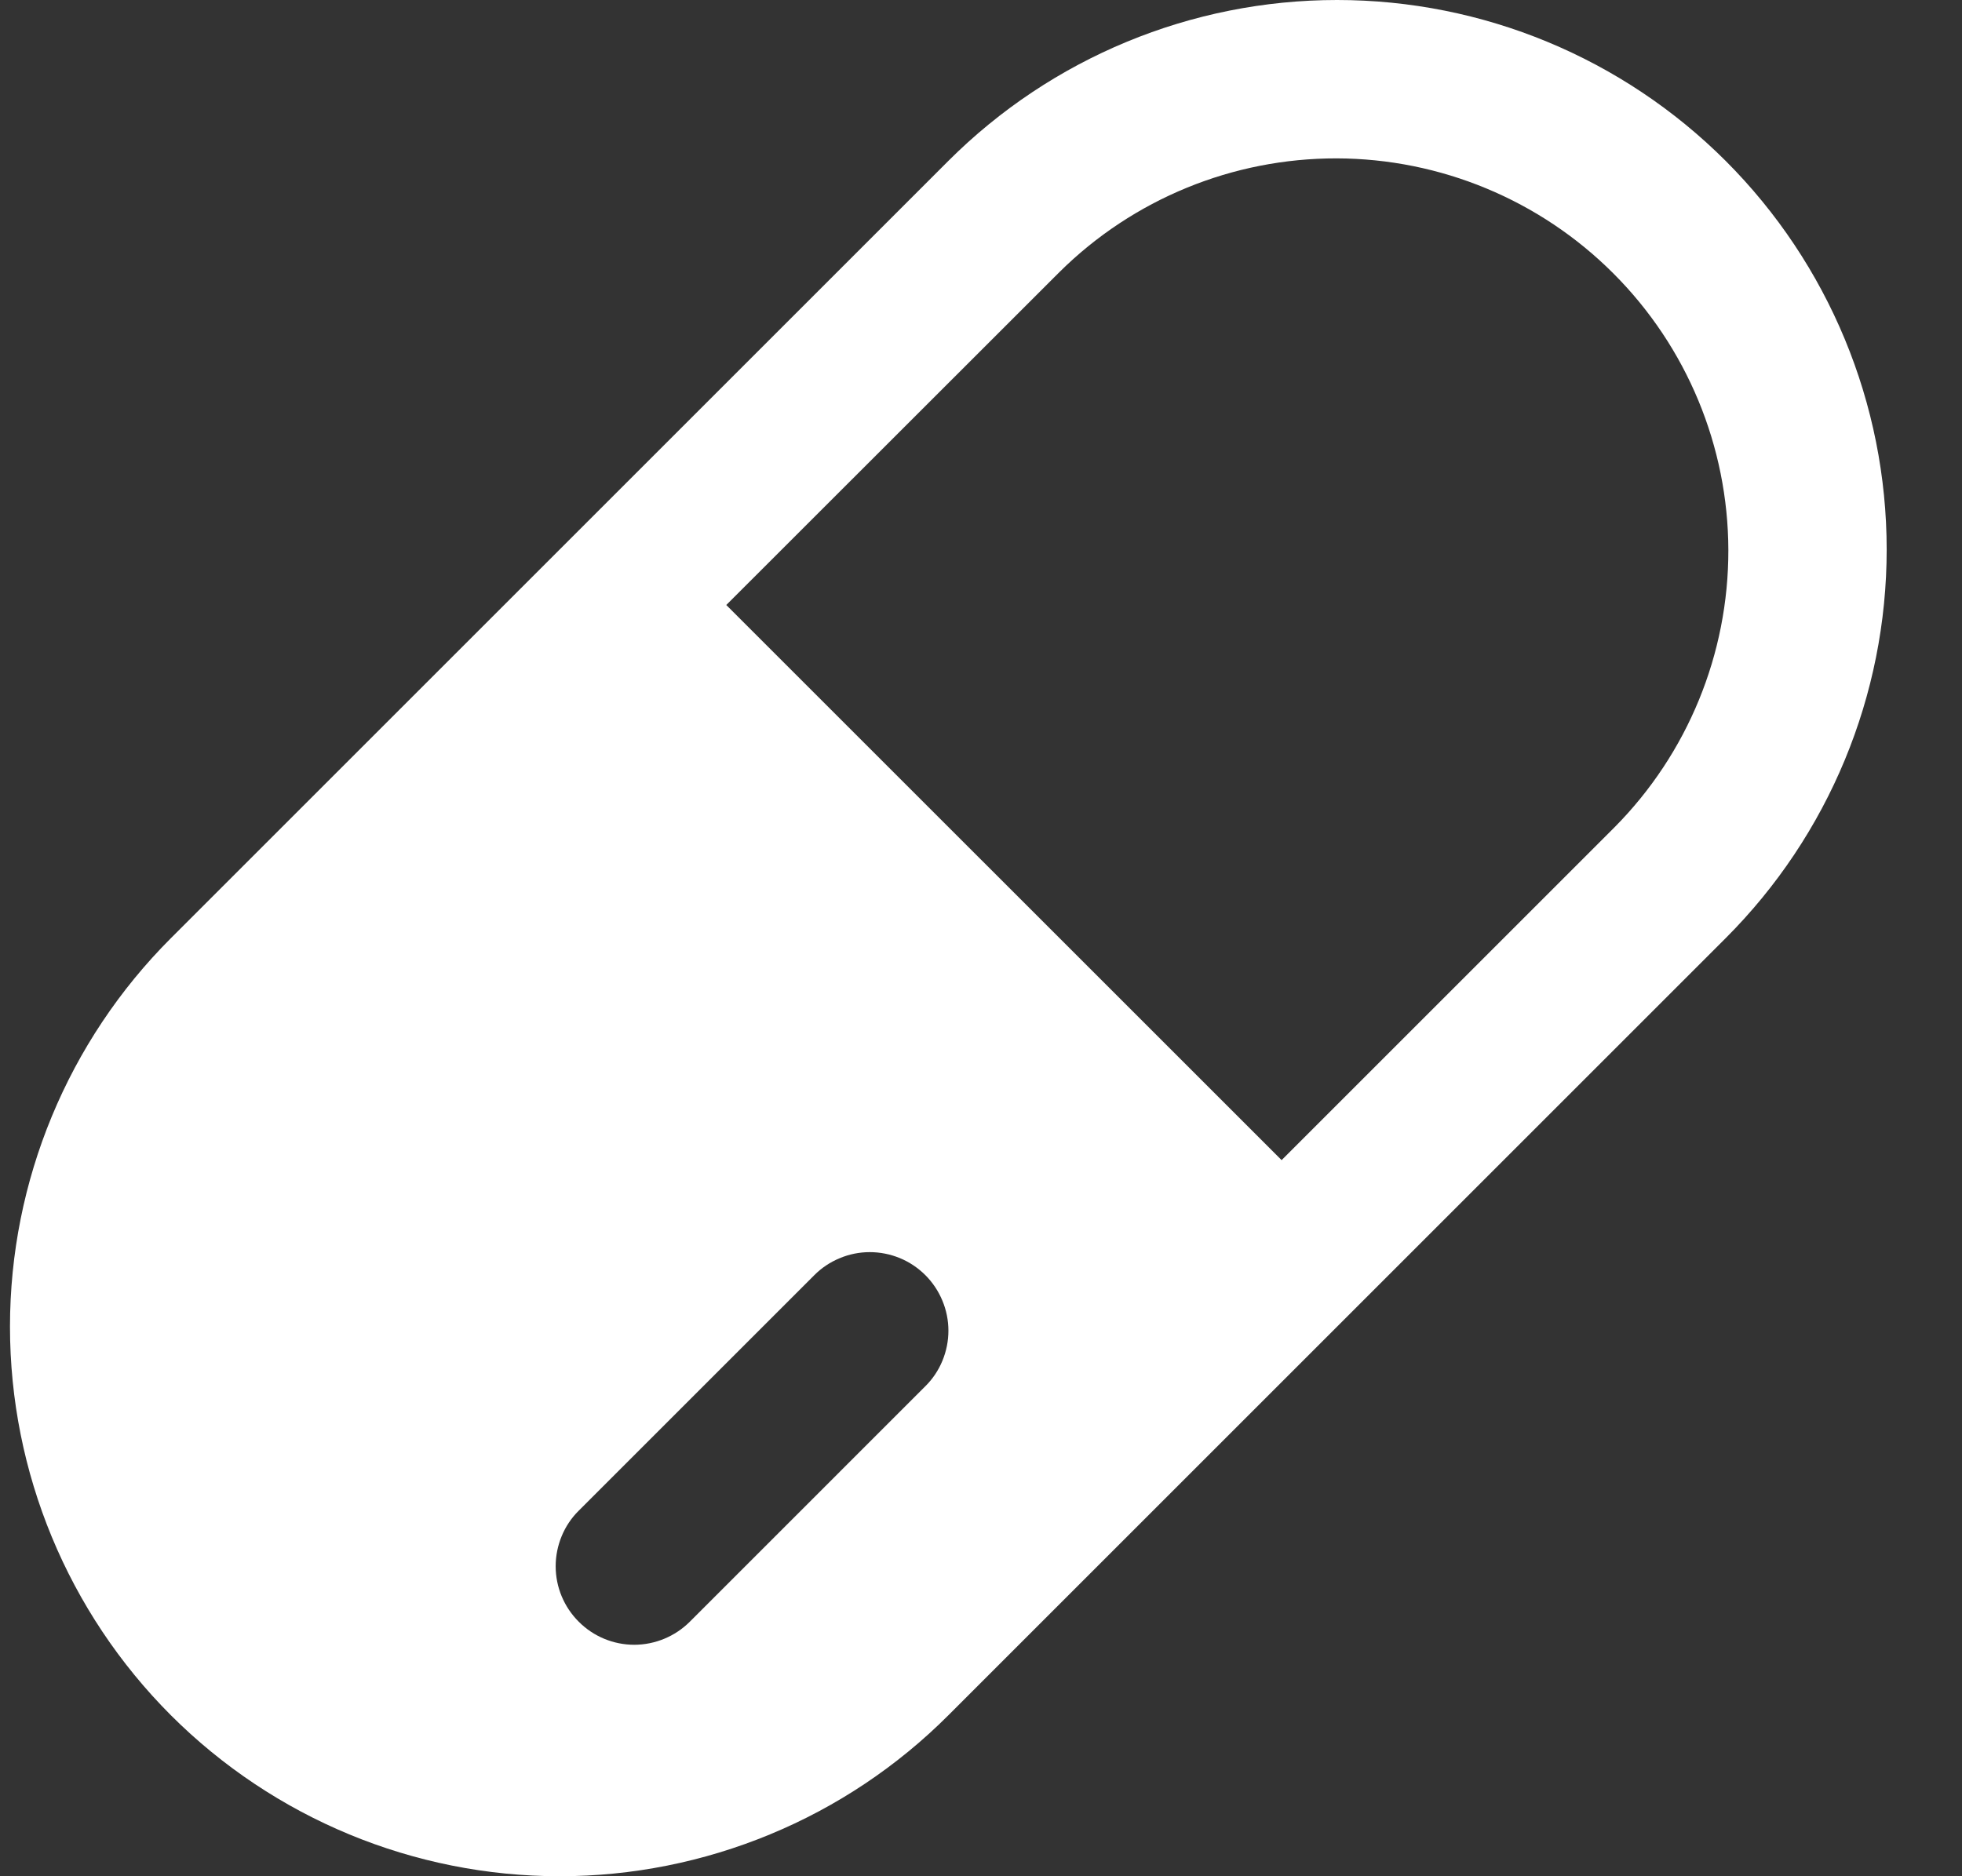 <?xml version="1.0" encoding="utf-8"?>
<svg xmlns="http://www.w3.org/2000/svg" width="23" height="22" viewBox="0 0 23 22" fill="none">
<rect x="0" y="0" width="23" height="22" fill="#333333" stroke="none"/>
<path d="M11.117 1.887C12.326 0.679 13.965 0 15.674 0C17.383 0 19.021 0.679 20.23 1.887C21.438 3.096 22.117 4.735 22.117 6.444C22.117 8.153 21.438 9.792 20.23 11L11.117 20.113C10.519 20.711 9.809 21.186 9.027 21.509C8.245 21.833 7.407 22 6.561 22C4.852 22 3.213 21.321 2.004 20.113C0.796 18.904 0.117 17.265 0.117 15.556C0.117 13.847 0.796 12.208 2.004 11L11.117 1.887ZM15.024 13.603L18.927 9.7C19.784 8.836 20.263 7.667 20.261 6.45C20.258 5.233 19.774 4.067 18.913 3.206C18.053 2.345 16.886 1.86 15.669 1.857C14.452 1.855 13.283 2.334 12.419 3.191L8.514 7.094L15.024 13.603ZM10.848 16.254C10.934 16.169 11.002 16.067 11.048 15.955C11.094 15.843 11.118 15.724 11.118 15.603C11.118 15.482 11.094 15.362 11.047 15.25C11.001 15.139 10.933 15.037 10.848 14.952C10.762 14.866 10.66 14.798 10.549 14.752C10.437 14.706 10.317 14.682 10.196 14.682C10.075 14.682 9.955 14.706 9.844 14.753C9.732 14.799 9.63 14.867 9.545 14.953L6.784 17.714C6.698 17.799 6.63 17.901 6.584 18.013C6.538 18.125 6.514 18.244 6.514 18.365C6.514 18.61 6.612 18.844 6.785 19.016C6.957 19.189 7.192 19.286 7.436 19.286C7.68 19.285 7.914 19.188 8.087 19.015L10.848 16.254Z" fill="white"/>
</svg>